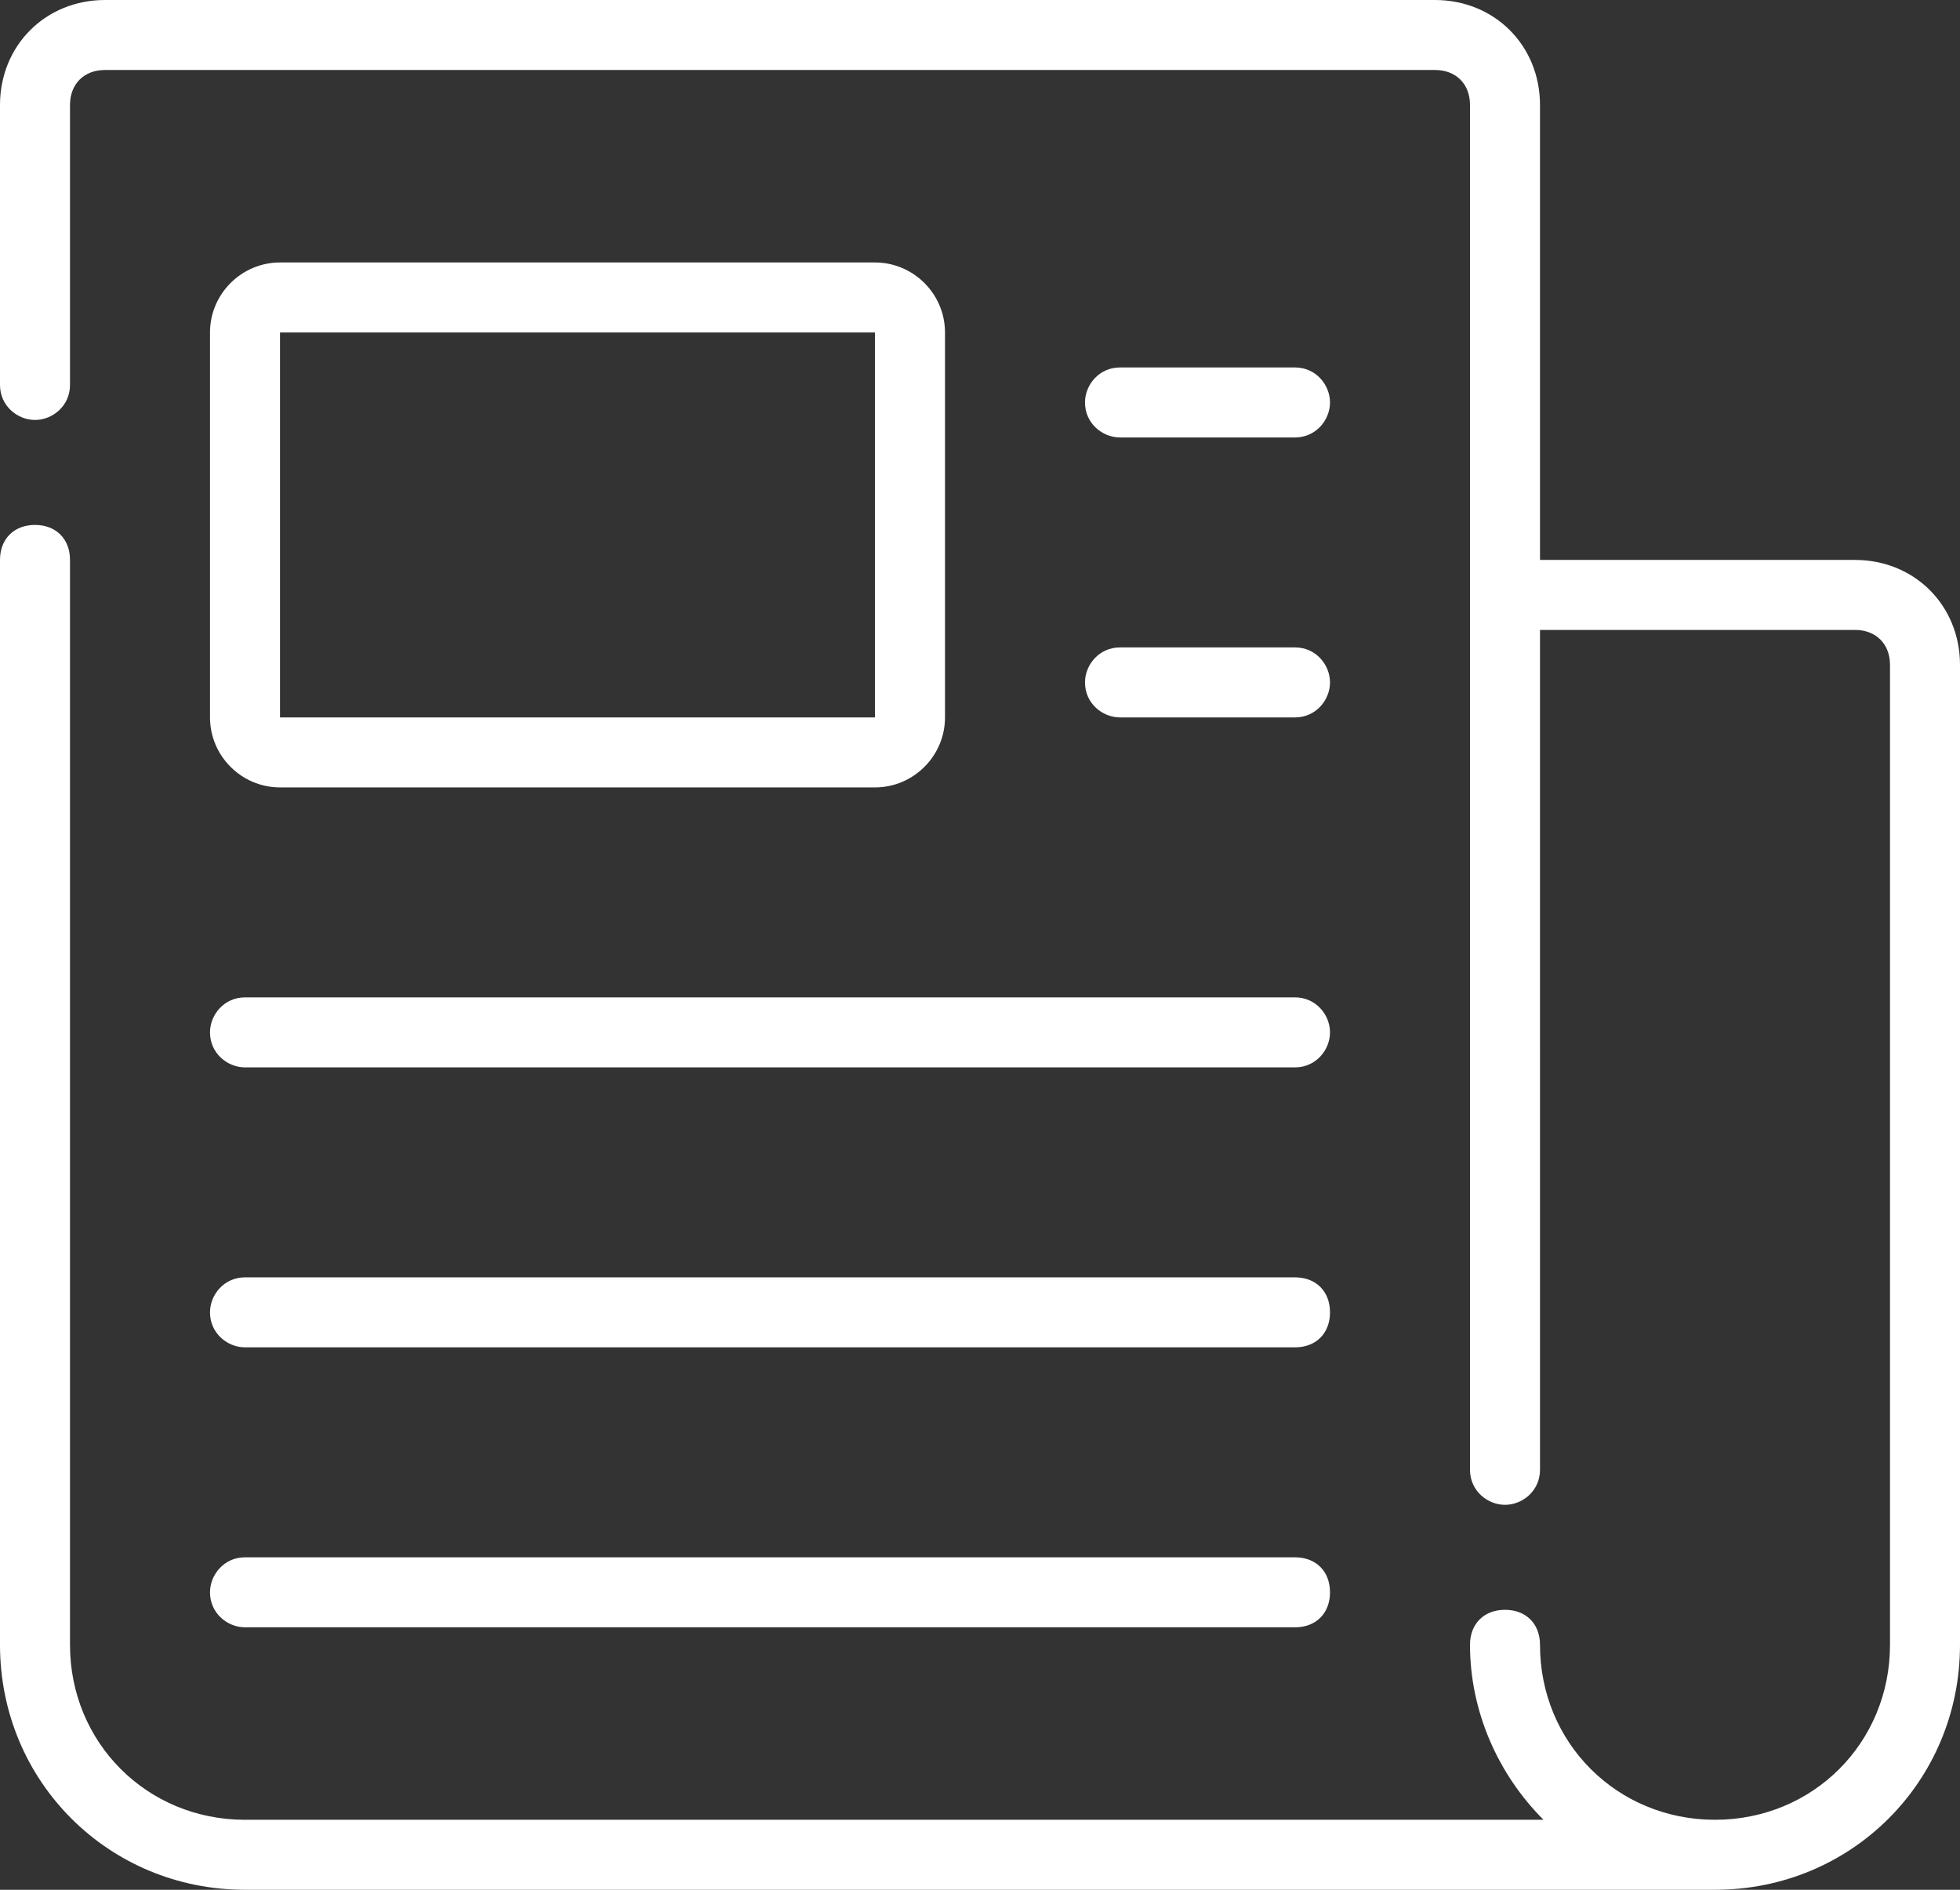 <?xml version="1.0" encoding="utf-8"?>
<!-- Generator: Adobe Illustrator 24.0.1, SVG Export Plug-In . SVG Version: 6.00 Build 0)  -->
<svg version="1.1" id="Line" xmlns="http://www.w3.org/2000/svg" xmlns:xlink="http://www.w3.org/1999/xlink" x="0px" y="0px"
	 viewBox="0 0 56 54" style="enable-background:new 0 0 56 54;" xml:space="preserve">
<rect x="0" y="0" width="56" height="54" fill="#333333" stroke="none"/>
<style type="text/css">
	.st0{fill:#FFFFFF;}
</style>
<path class="st0" d="M53,16h-9V3c0-1.7-1.3-3-3-3H3C1.3,0,0,1.3,0,3v8c0,0.6,0.5,1,1,1c0.5,0,1-0.4,1-1V3c0-0.6,0.4-1,1-1h38
	c0.6,0,1,0.4,1,1c0,8.6,0,30.1,0,39c0,0.6,0.5,1,1,1c0.5,0,1-0.4,1-1V18h9c0.6,0,1,0.4,1,1v28c0,2.8-2.2,5-5,5c-2.8,0-5-2.2-5-5
	c0-0.6-0.4-1-1-1s-1,0.4-1,1c0,1.9,0.8,3.7,2.1,5H7c-2.8,0-5-2.2-5-5V16c0-0.6-0.4-1-1-1s-1,0.4-1,1v31c0,3.9,3.1,7,7,7l42,0
	c3.9,0,7-3.1,7-7V19C56,17.3,54.7,16,53,16z"/>
<path class="st0" d="M8,22.5h17c1.1,0,2-0.9,2-2v-11c0-1.1-0.9-2-2-2H8c-1.1,0-2,0.9-2,2v11C6,21.6,6.9,22.5,8,22.5z M8,9.5h17l0,11
	H8L8,9.5z"/>
<path class="st0" d="M32,12.5h5c0.6,0,1-0.5,1-1c0-0.5-0.4-1-1-1h-5c-0.6,0-1,0.5-1,1C31,12.1,31.5,12.5,32,12.5z"/>
<path class="st0" d="M32,20.5h5c0.6,0,1-0.5,1-1c0-0.5-0.4-1-1-1h-5c-0.6,0-1,0.5-1,1C31,20.1,31.5,20.5,32,20.5z"/>
<path class="st0" d="M7,30.5h30c0.6,0,1-0.5,1-1c0-0.5-0.4-1-1-1H7c-0.6,0-1,0.5-1,1C6,30.1,6.5,30.5,7,30.5z"/>
<path class="st0" d="M7,38.5h30c0.6,0,1-0.4,1-1c0-0.6-0.4-1-1-1H7c-0.6,0-1,0.5-1,1C6,38.1,6.5,38.5,7,38.5z"/>
<path class="st0" d="M7,46.5h30c0.6,0,1-0.4,1-1c0-0.6-0.4-1-1-1H7c-0.6,0-1,0.5-1,1C6,46.1,6.5,46.5,7,46.5z"/>
</svg>
